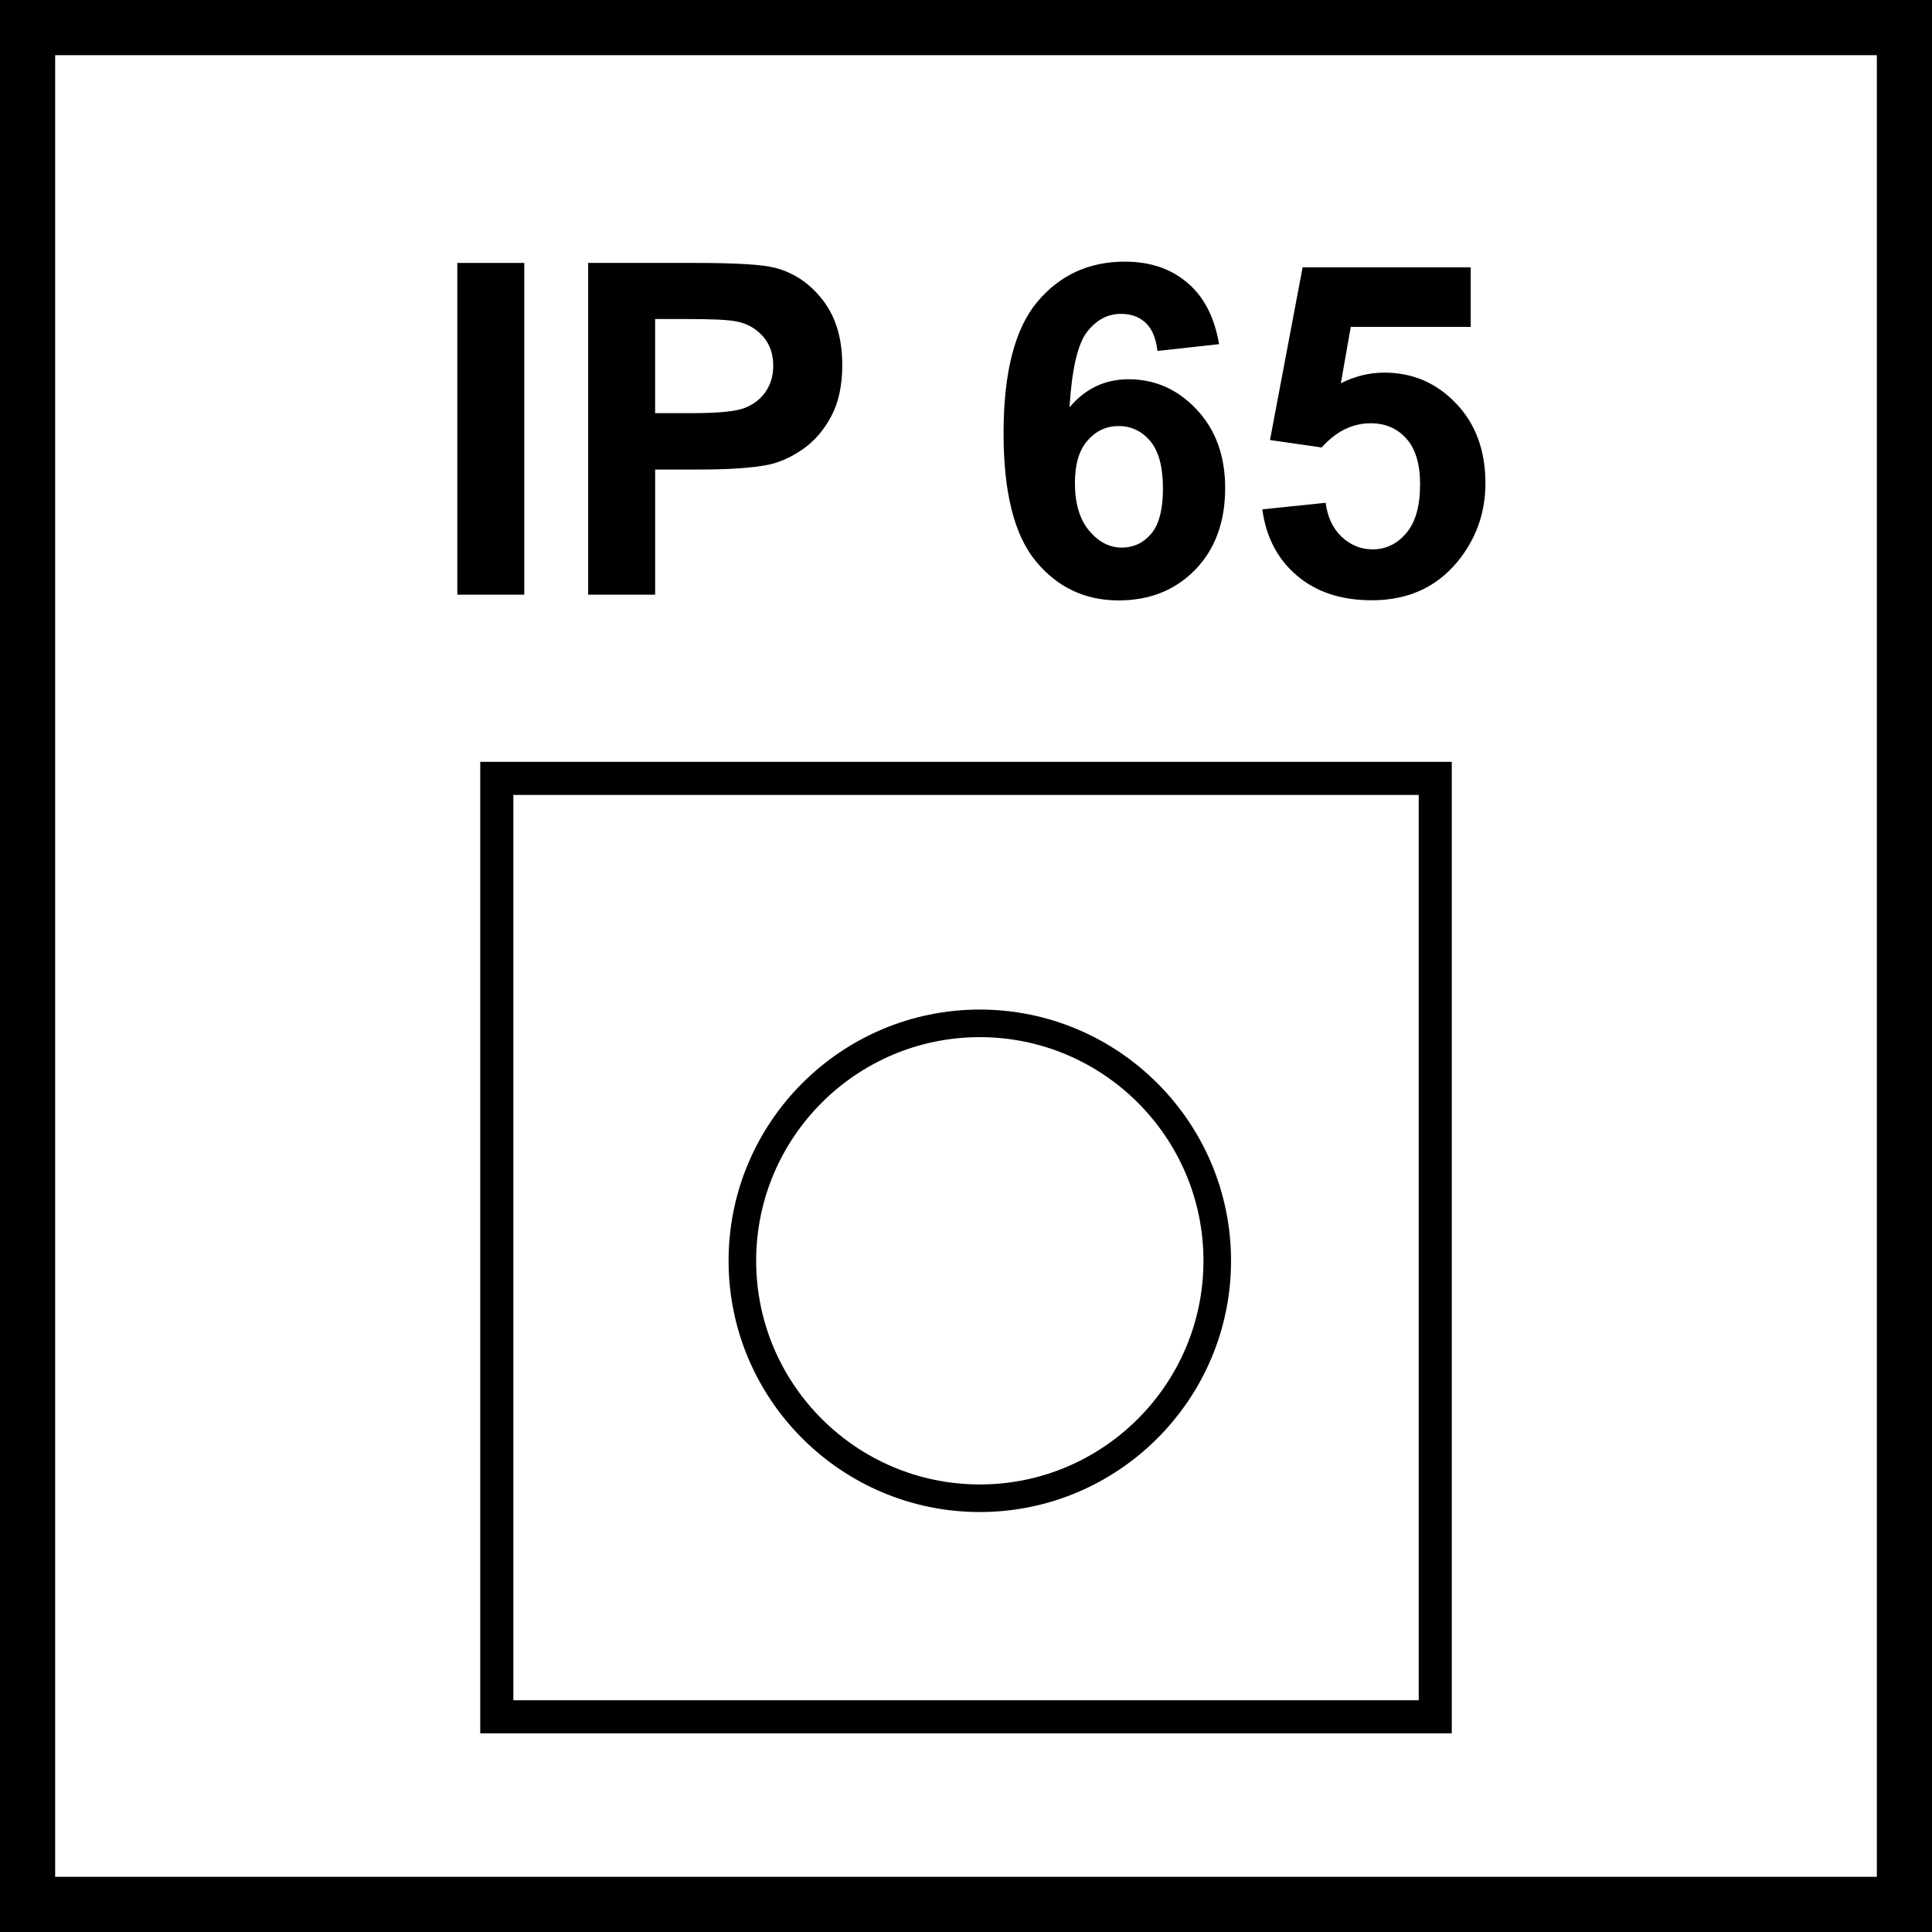 <?xml version="1.0" encoding="utf-8"?>
<!-- Generator: Adobe Illustrator 16.0.3, SVG Export Plug-In . SVG Version: 6.00 Build 0)  -->
<!DOCTYPE svg PUBLIC "-//W3C//DTD SVG 1.1//EN" "http://www.w3.org/Graphics/SVG/1.1/DTD/svg11.dtd">
<svg version="1.1" id="Layer_1" xmlns="http://www.w3.org/2000/svg" xmlns:xlink="http://www.w3.org/1999/xlink" x="0px" y="0px"
	 width="54.992px" height="55px" viewBox="0 0 54.992 55" enable-background="new 0 0 54.992 55" xml:space="preserve">
<g>
	<path d="M41.323,49.337H13.67V21.685h27.653V49.337z M14.612,48.396h25.77V22.627h-25.77V48.396z"/>
</g>
<g>
	<g>
		<path d="M13.017,16.927V7.484h1.906v9.443H13.017z"/>
	</g>
	<g>
		<path d="M16.741,16.927V7.484h3.06c1.159,0,1.915,0.046,2.267,0.141c0.541,0.142,0.993,0.45,1.358,0.925
			c0.365,0.475,0.548,1.087,0.548,1.839c0,0.58-0.104,1.067-0.314,1.462c-0.212,0.395-0.479,0.705-0.803,0.931
			s-0.654,0.375-0.988,0.447c-0.456,0.09-1.115,0.136-1.978,0.136h-1.243v3.562H16.741z M18.647,9.081v2.679h1.043
			c0.751,0,1.254-0.049,1.507-0.148c0.253-0.099,0.453-0.253,0.597-0.464c0.143-0.21,0.215-0.455,0.215-0.734
			c0-0.344-0.1-0.627-0.302-0.851c-0.203-0.223-0.457-0.363-0.768-0.418c-0.227-0.043-0.684-0.064-1.371-0.064H18.647z"/>
	</g>
	<g>
		<path d="M34.699,9.796l-1.753,0.193c-0.043-0.36-0.153-0.626-0.334-0.798c-0.181-0.171-0.414-0.257-0.702-0.257
			c-0.382,0-0.706,0.172-0.97,0.515c-0.264,0.344-0.431,1.058-0.498,2.145c0.45-0.533,1.011-0.799,1.681-0.799
			c0.756,0,1.403,0.288,1.941,0.864c0.538,0.575,0.809,1.318,0.809,2.229c0,0.966-0.284,1.741-0.85,2.326
			c-0.567,0.583-1.295,0.876-2.185,0.876c-0.953,0-1.737-0.371-2.351-1.111s-0.922-1.955-0.922-3.643c0-1.731,0.32-2.979,0.96-3.743
			c0.64-0.764,1.471-1.146,2.494-1.146c0.716,0,1.31,0.201,1.78,0.603C34.27,8.448,34.57,9.031,34.699,9.796z M30.596,13.744
			c0,0.589,0.137,1.043,0.406,1.363s0.58,0.48,0.928,0.48c0.334,0,0.613-0.131,0.837-0.394c0.223-0.261,0.335-0.691,0.335-1.288
			c0-0.613-0.12-1.063-0.36-1.349c-0.241-0.286-0.542-0.429-0.902-0.429c-0.348,0-0.643,0.137-0.882,0.409
			C30.717,12.81,30.596,13.212,30.596,13.744z"/>
	</g>
	<g>
		<path d="M35.93,14.498l1.803-0.187c0.053,0.408,0.204,0.731,0.457,0.969c0.255,0.239,0.547,0.357,0.878,0.357
			c0.377,0,0.697-0.153,0.958-0.461c0.263-0.307,0.395-0.769,0.395-1.388c0-0.58-0.131-1.015-0.392-1.305
			c-0.259-0.29-0.596-0.435-1.014-0.435c-0.52,0-0.985,0.23-1.396,0.689l-1.47-0.212l0.928-4.915h4.785v1.694h-3.414l-0.282,1.604
			c0.403-0.202,0.816-0.302,1.236-0.302c0.804,0,1.483,0.292,2.041,0.875c0.559,0.584,0.838,1.342,0.838,2.274
			c0,0.777-0.226,1.471-0.677,2.081c-0.613,0.833-1.466,1.25-2.557,1.25c-0.871,0-1.582-0.234-2.132-0.703
			C36.365,15.917,36.037,15.289,35.93,14.498z"/>
	</g>
</g>
<g>
	<g>
		<path d="M54.992,54.992H0V0h54.992V54.992z M1.57,53.422h51.852V1.57H1.57V53.422z"/>
	</g>
</g>
<g>
	<path d="M27.889,43.038c-3.943,0-7.151-3.208-7.151-7.151s3.208-7.151,7.151-7.151s7.151,3.208,7.151,7.151
		S31.832,43.038,27.889,43.038z M27.889,29.521c-3.511,0-6.366,2.855-6.366,6.366s2.855,6.366,6.366,6.366s6.366-2.855,6.366-6.366
		S31.399,29.521,27.889,29.521z"/>
</g>
<g>
</g>
<g>
</g>
<g>
</g>
<g>
</g>
<g>
</g>
<g>
</g>
</svg>
